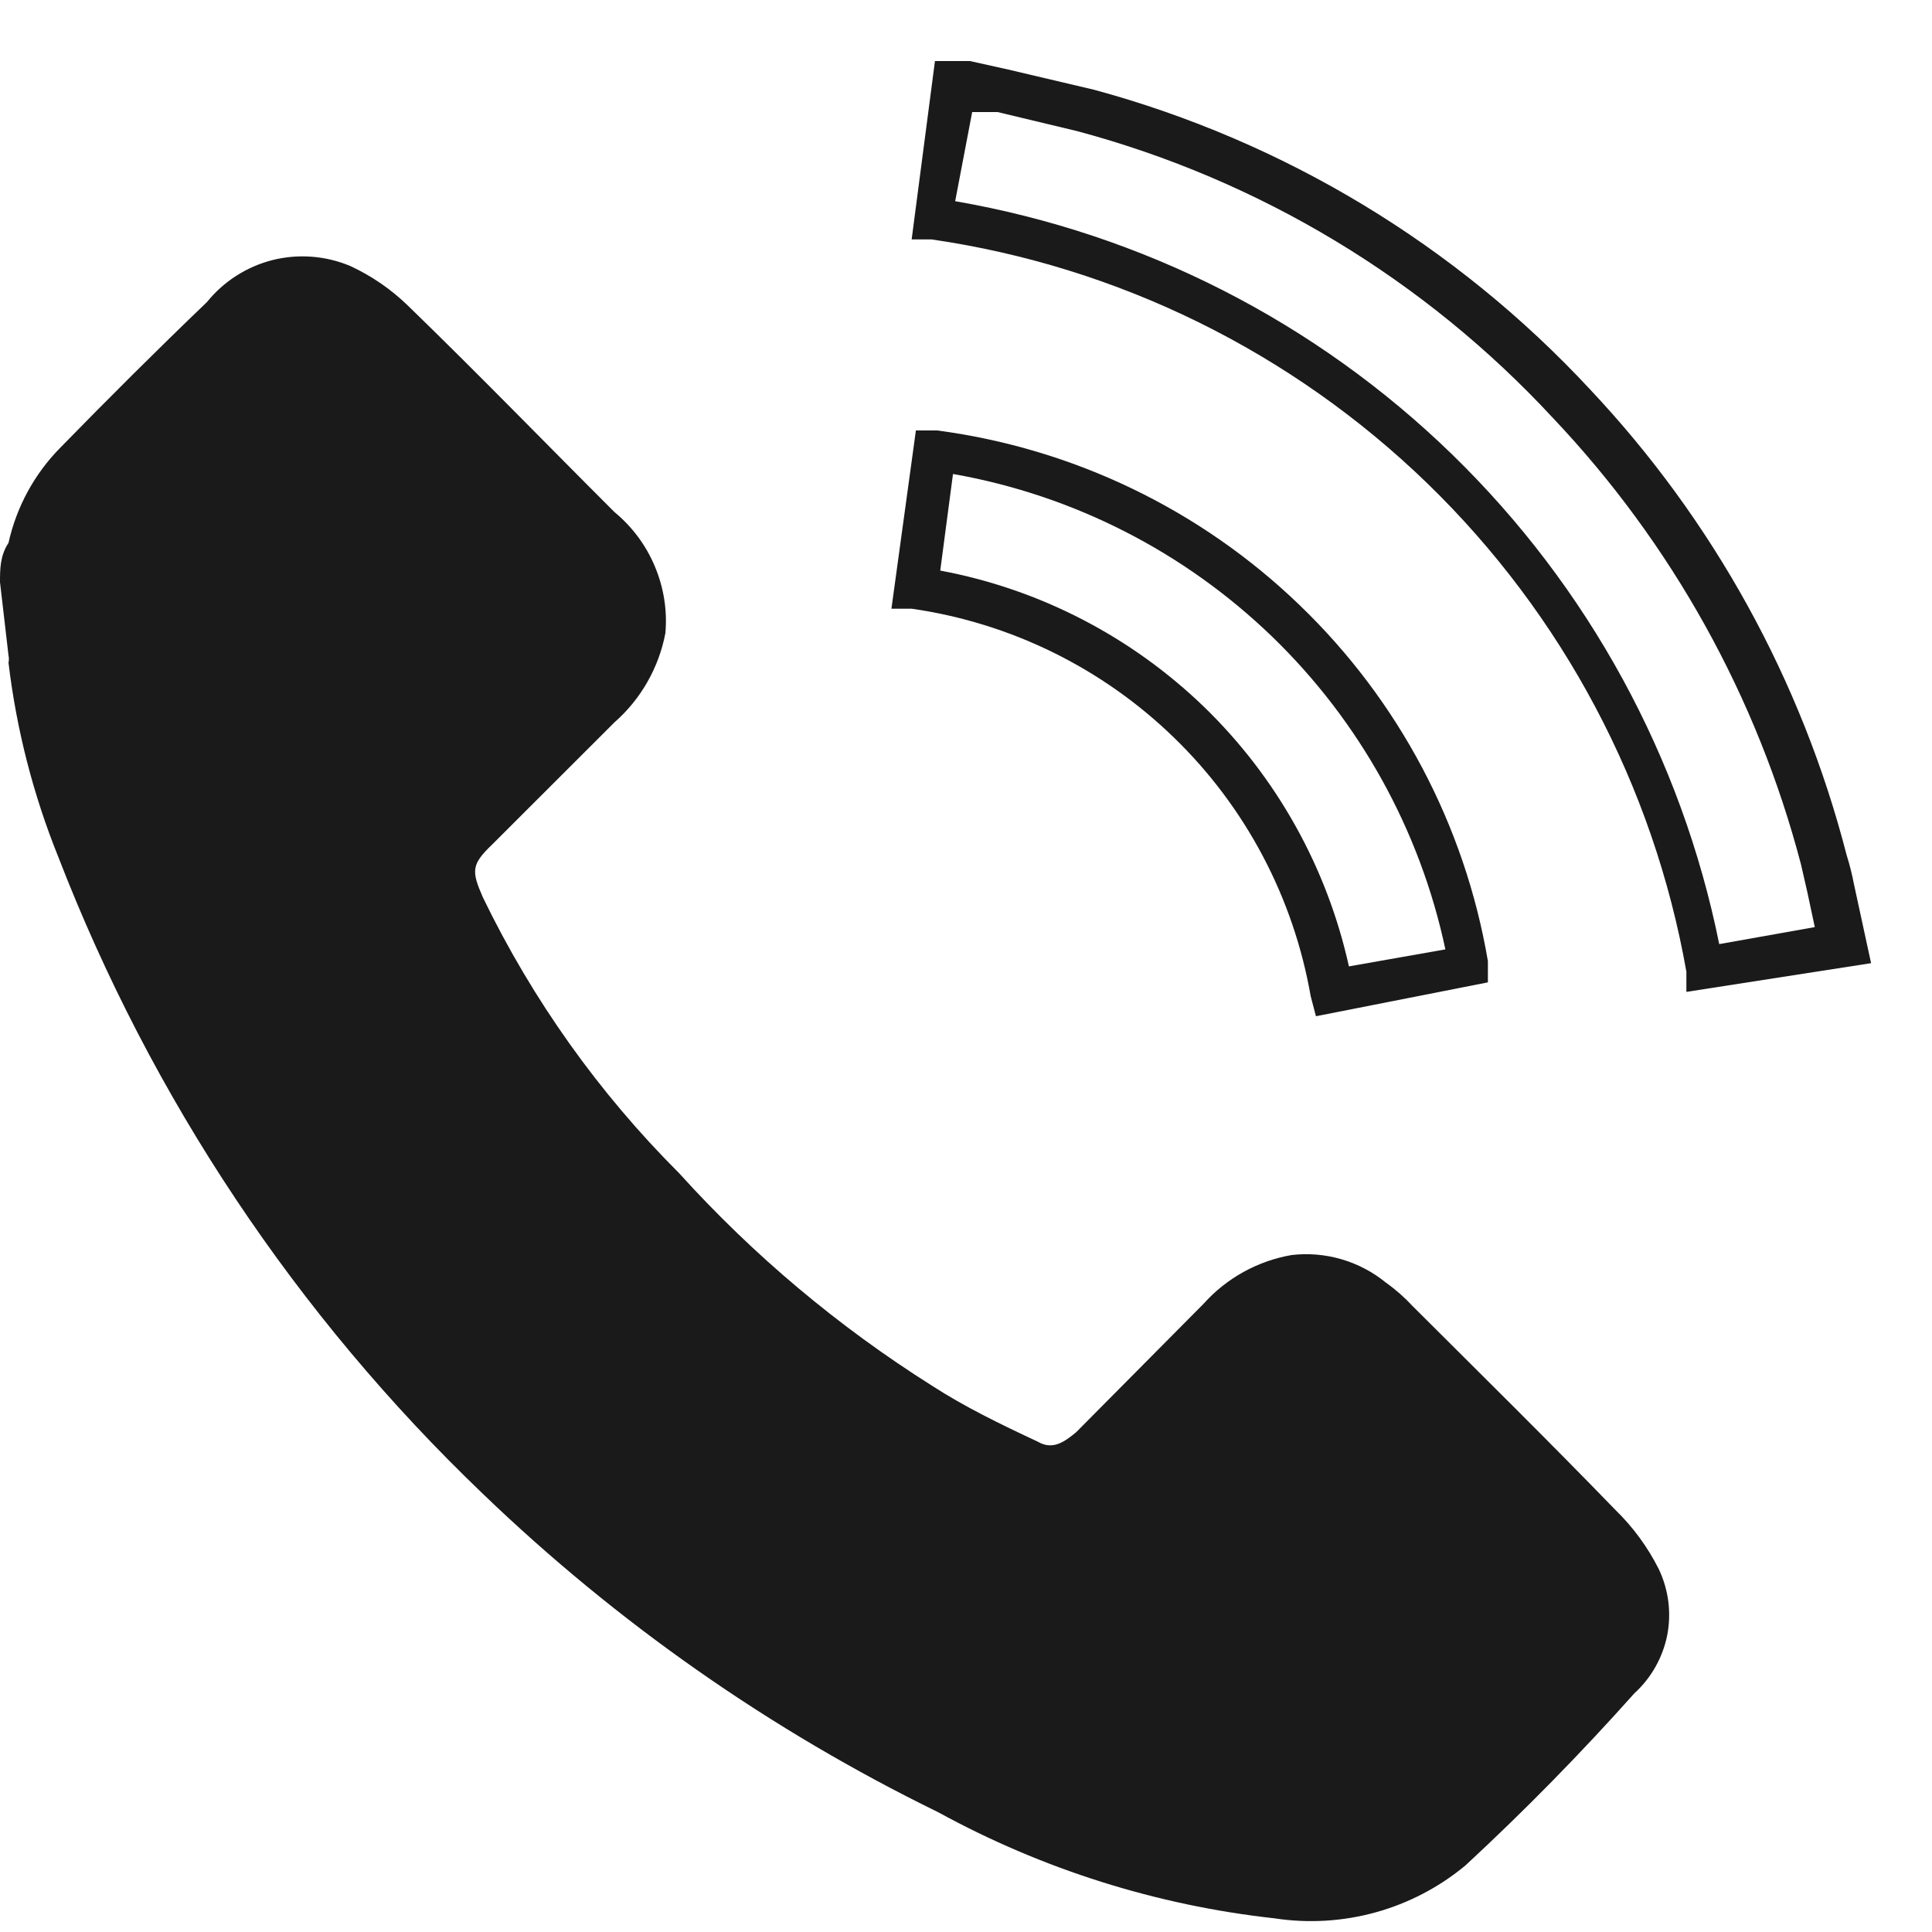 <svg width="15" height="15" viewBox="0 0 15 15" fill="none" xmlns="http://www.w3.org/2000/svg">
<path d="M0 4.52C0 4.421 1.40833e-05 4.314 0.066 4.215C0.128 3.935 0.268 3.678 0.47 3.474C0.84 3.095 1.22 2.716 1.607 2.345C1.737 2.184 1.916 2.07 2.116 2.019C2.317 1.969 2.528 1.985 2.719 2.065C2.883 2.141 3.034 2.244 3.164 2.37C3.708 2.897 4.235 3.441 4.771 3.976C4.908 4.089 5.016 4.234 5.084 4.397C5.153 4.561 5.182 4.739 5.166 4.916C5.115 5.184 4.976 5.428 4.771 5.608L3.823 6.555C3.659 6.712 3.659 6.761 3.749 6.967C4.134 7.762 4.649 8.486 5.274 9.11C5.849 9.746 6.509 10.3 7.235 10.758C7.49 10.923 7.762 11.055 8.059 11.194C8.174 11.261 8.265 11.194 8.355 11.12L9.344 10.123C9.523 9.923 9.764 9.79 10.028 9.744C10.158 9.729 10.29 9.74 10.416 9.777C10.542 9.814 10.66 9.876 10.761 9.959C10.836 10.012 10.905 10.073 10.967 10.14C11.495 10.667 12.022 11.186 12.541 11.722C12.679 11.856 12.793 12.012 12.879 12.183C12.955 12.343 12.978 12.523 12.944 12.697C12.909 12.87 12.82 13.028 12.689 13.147C12.277 13.609 11.841 14.054 11.379 14.482C11.175 14.652 10.937 14.776 10.682 14.847C10.426 14.918 10.158 14.934 9.896 14.894C8.98 14.793 8.093 14.513 7.284 14.07C5.984 13.435 4.792 12.601 3.749 11.598C2.301 10.212 1.176 8.524 0.453 6.654C0.258 6.171 0.128 5.664 0.066 5.146C0.07 5.127 0.07 5.108 0.066 5.089L0 4.52Z" fill="#1A1A1A"/>
<path d="M13.093 7.701V7.544C12.838 6.101 12.135 4.775 11.083 3.754C10.031 2.734 8.685 2.07 7.234 1.859H7.078L7.259 0.474H7.531L7.828 0.54L8.495 0.697C9.97 1.097 11.303 1.902 12.343 3.021C13.302 4.039 13.988 5.283 14.337 6.638C14.361 6.714 14.38 6.791 14.395 6.869L14.527 7.478L13.093 7.701ZM7.416 1.562C8.871 1.814 10.216 2.499 11.274 3.528C12.333 4.558 13.056 5.883 13.348 7.33L14.09 7.198L14.032 6.926L13.983 6.712C13.643 5.412 12.979 4.218 12.055 3.243C11.059 2.168 9.779 1.397 8.363 1.018L7.745 0.87H7.548L7.416 1.562Z" fill="#1A1A1A"/>
<path d="M10.217 7.89L10.176 7.734C10.043 6.97 9.672 6.267 9.115 5.727C8.559 5.187 7.846 4.836 7.078 4.726H6.921L7.111 3.342H7.276C8.335 3.482 9.322 3.957 10.091 4.699C10.861 5.44 11.373 6.408 11.552 7.462V7.627L10.217 7.89ZM7.3 4.43C8.072 4.574 8.784 4.943 9.349 5.489C9.913 6.036 10.303 6.736 10.473 7.503L11.222 7.371C11.025 6.445 10.556 5.599 9.875 4.941C9.194 4.284 8.332 3.844 7.399 3.68L7.3 4.43Z" fill="#1A1A1A"/>
</svg>
